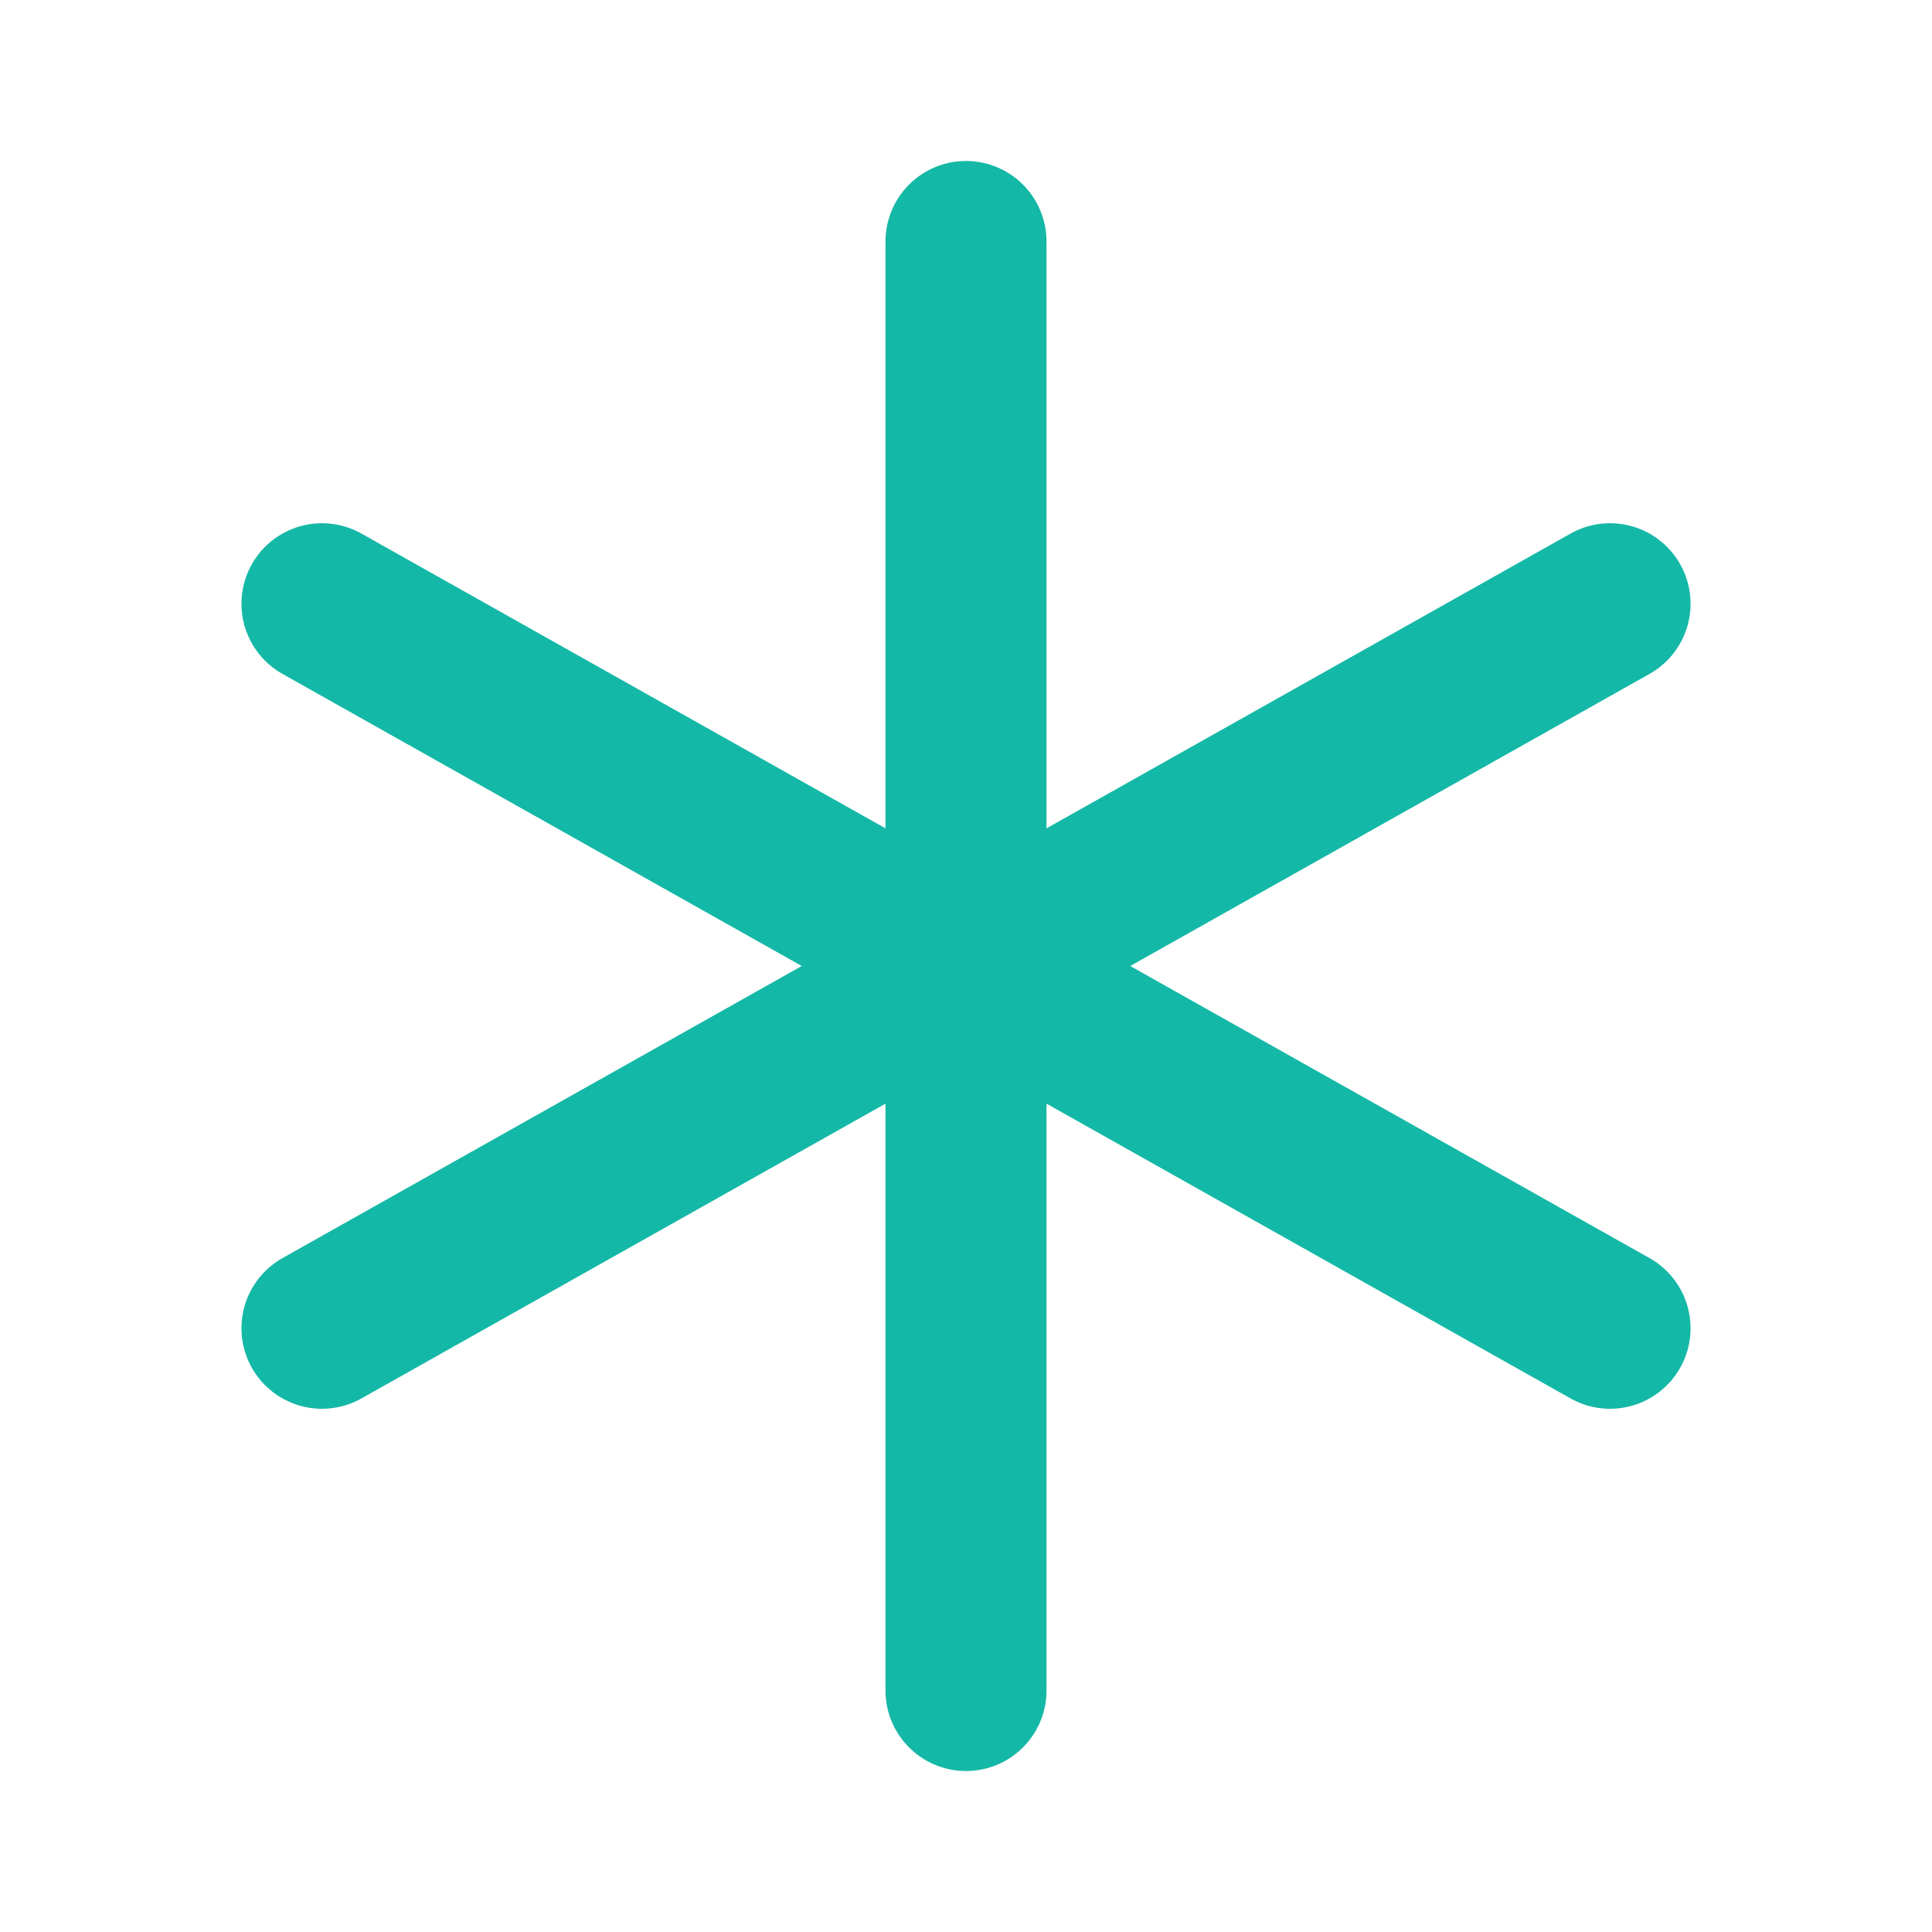 <svg width="20" height="20" viewBox="0 0 20 20" fill="none" xmlns="http://www.w3.org/2000/svg">
<path d="M10 10L16.667 6.25M10 10V17.5M10 10L3.333 6.25M10 10L16.667 13.75M10 10V2.5M10 10L3.333 13.75" stroke="#14B8A6" stroke-width="1.667" stroke-linecap="round" stroke-linejoin="round"/>
</svg>
